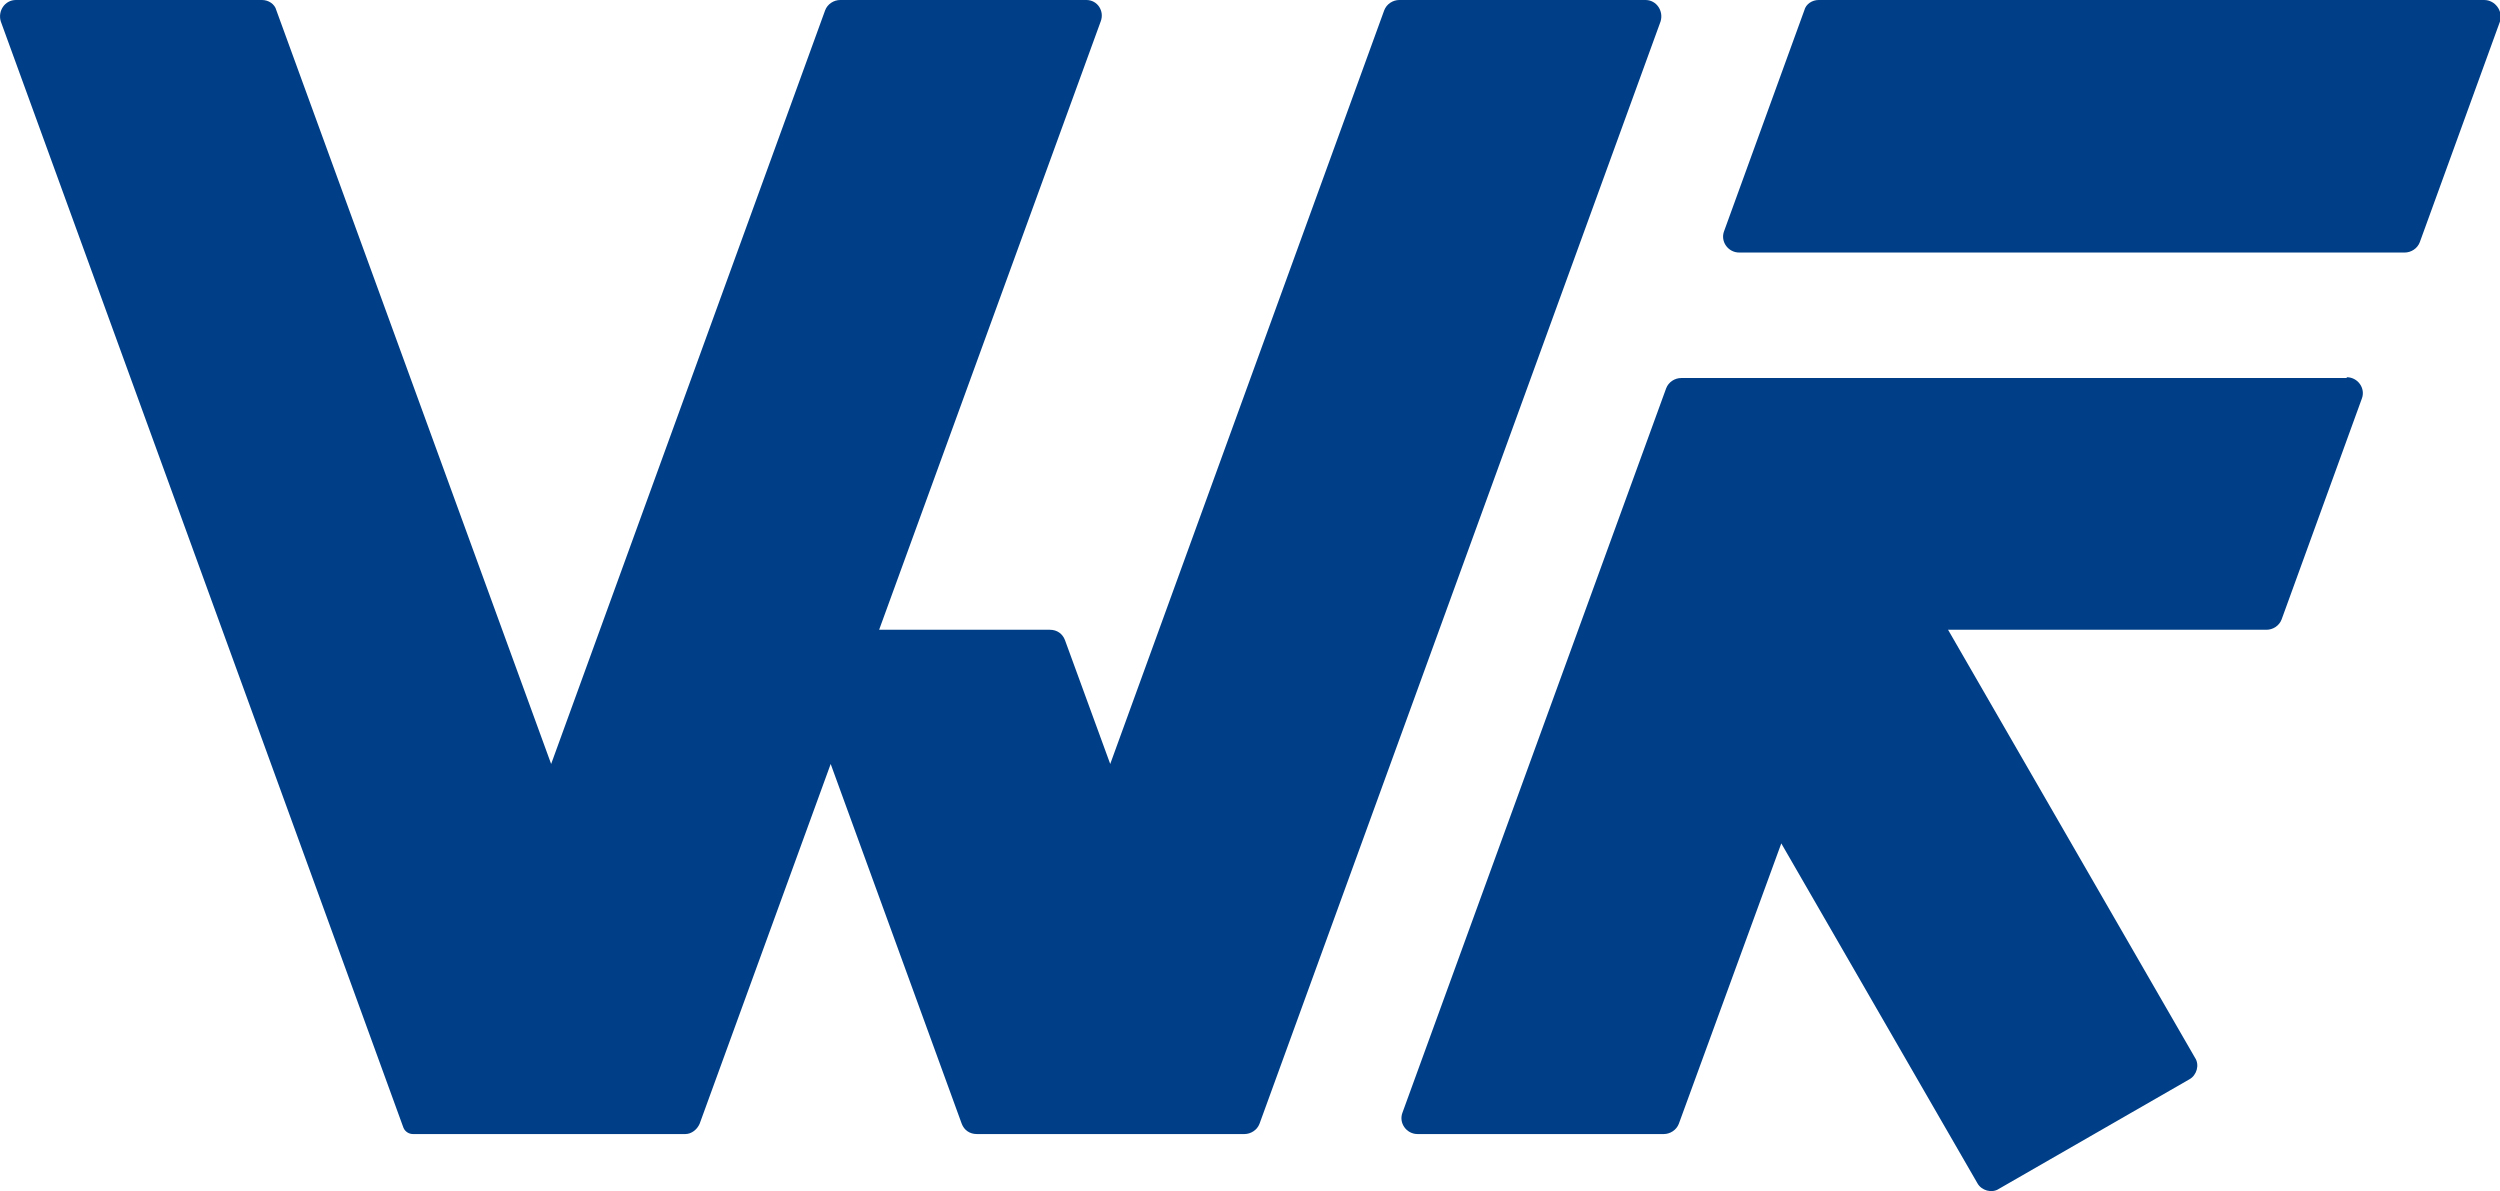 <?xml version="1.0" encoding="UTF-8"?>
<svg id="_圖層_1" data-name="圖層 1" xmlns="http://www.w3.org/2000/svg" viewBox="0 0 31.48 15">
  <defs>
    <style>
      .cls-1 {
        fill: #003f87;
        stroke-width: 0px;
      }
    </style>
  </defs>
  <path class="cls-1" d="M20.72,0h-3.1C17.54,0,17.46.05,17.43.13l-3.45,9.49-.57-1.56c-.03-.08-.1-.13-.19-.13h-2.15L13.86.27C13.91.14,13.82,0,13.68,0h-3.1C10.5,0,10.42.05,10.39.13l-3.45,9.49L3.48.13C3.46.05,3.38,0,3.3,0H.2C.06,0-.03.14.01.27l5.07,13.93c.02.05.07.08.12.08h3.43,0c.08,0,.15-.06.18-.13l1.65-4.53,1.65,4.53c.03.08.1.13.19.13h3.1s0,0,.01,0h.26c.08,0,.16-.05.19-.13L20.91.27C20.95.14,20.86,0,20.72,0Z"/>
  <path class="cls-1" d="M31.28,0h-8.38C22.82,0,22.74.05,22.72.13l-1.01,2.78c-.05.13.05.27.19.27h8.38c.08,0,.16-.05.19-.13l1.01-2.78C31.52.14,31.42,0,31.28,0Z"/>
  <path class="cls-1" d="M29.55,4.76h-8.38c-.08,0-.16.05-.19.13l-3.32,9.12c-.05.13.05.27.19.27h3.1c.08,0,.16-.05.19-.13l1.29-3.53,2.47,4.28c.05.09.18.13.27.07l2.4-1.38c.09-.05.13-.18.07-.27l-3.11-5.39h4.01c.08,0,.16-.05.19-.13l1.01-2.78c.05-.13-.05-.27-.19-.27Z"/>
</svg>